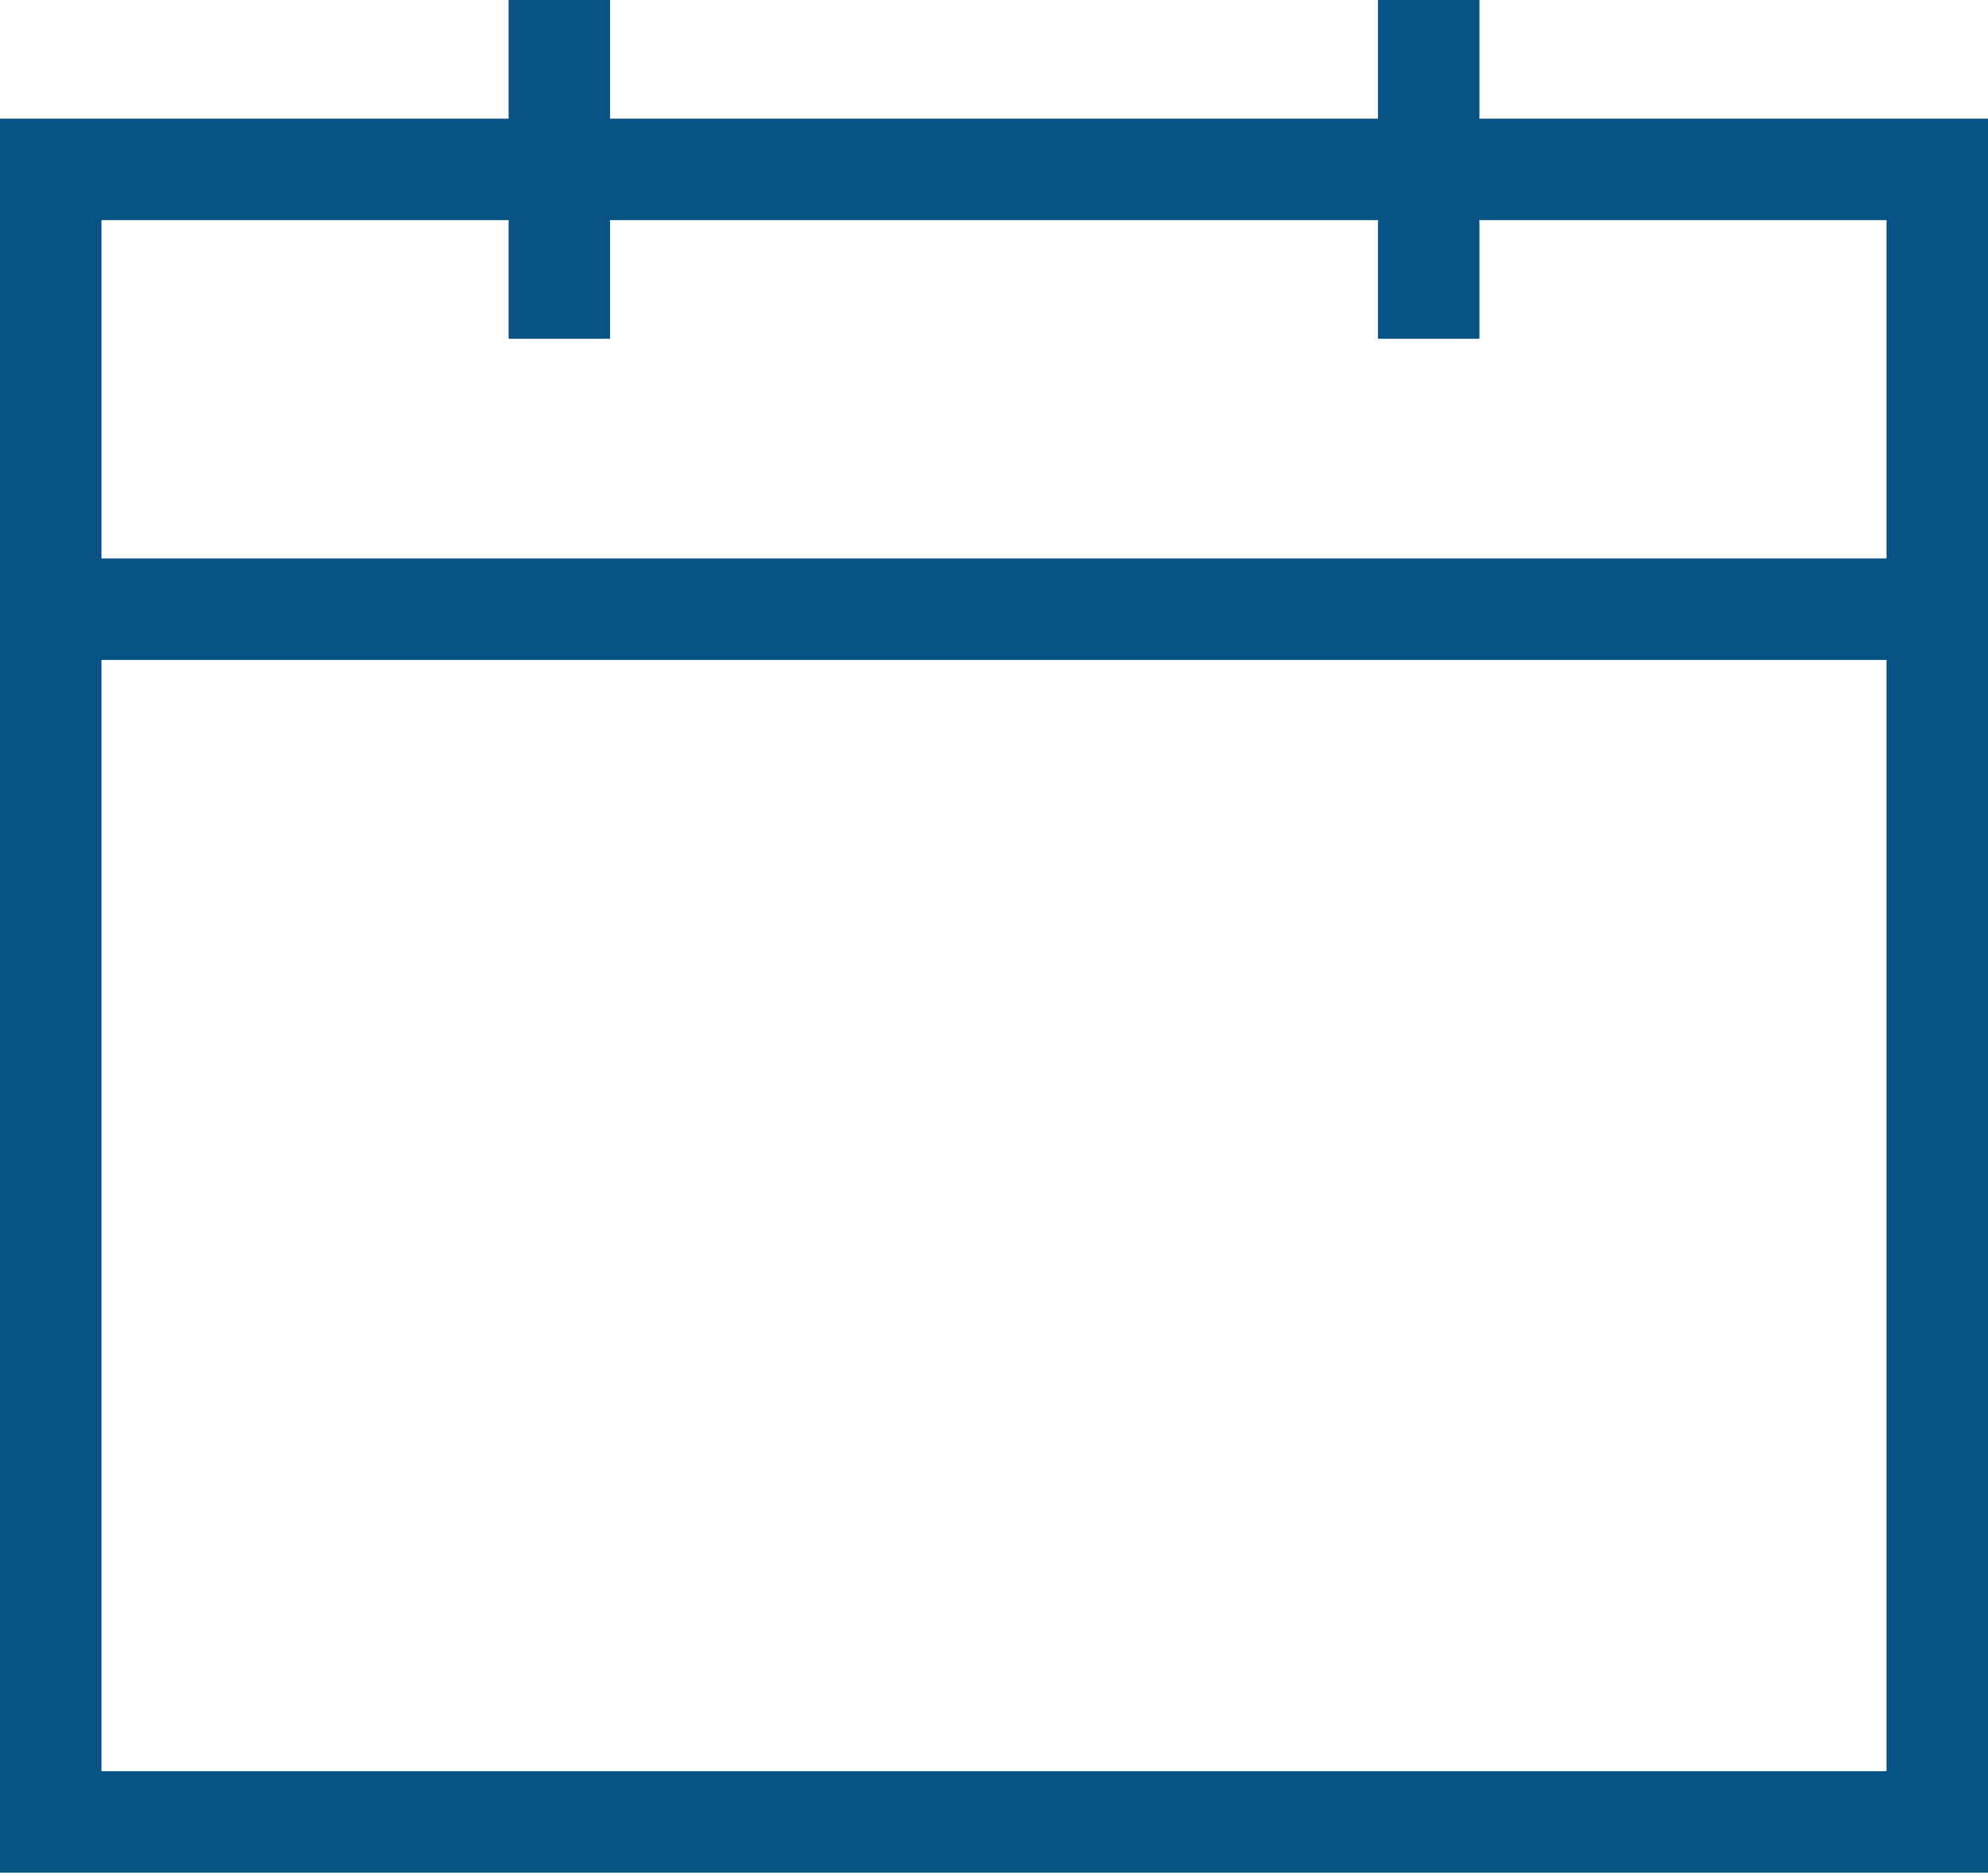 <svg width="37.146" height="35" viewBox="0 0 37.146 35" fill="none" xmlns="http://www.w3.org/2000/svg">
  <path
     d="M 0,35 V 2.218 H 9.503 V 0 H 11.399 V 2.218 H 25.747 V 0 h 1.896 v 2.218 h 9.503 V 35 Z M 1.896,33.104 H 35.25 V 12.334 H 1.896 Z m 0,-22.666 H 35.25 V 4.114 H 27.643 V 6.332 H 25.747 V 4.114 H 11.399 V 6.332 H 9.503 V 4.114 H 1.896 Z"
     fill="#085386" />
</svg>